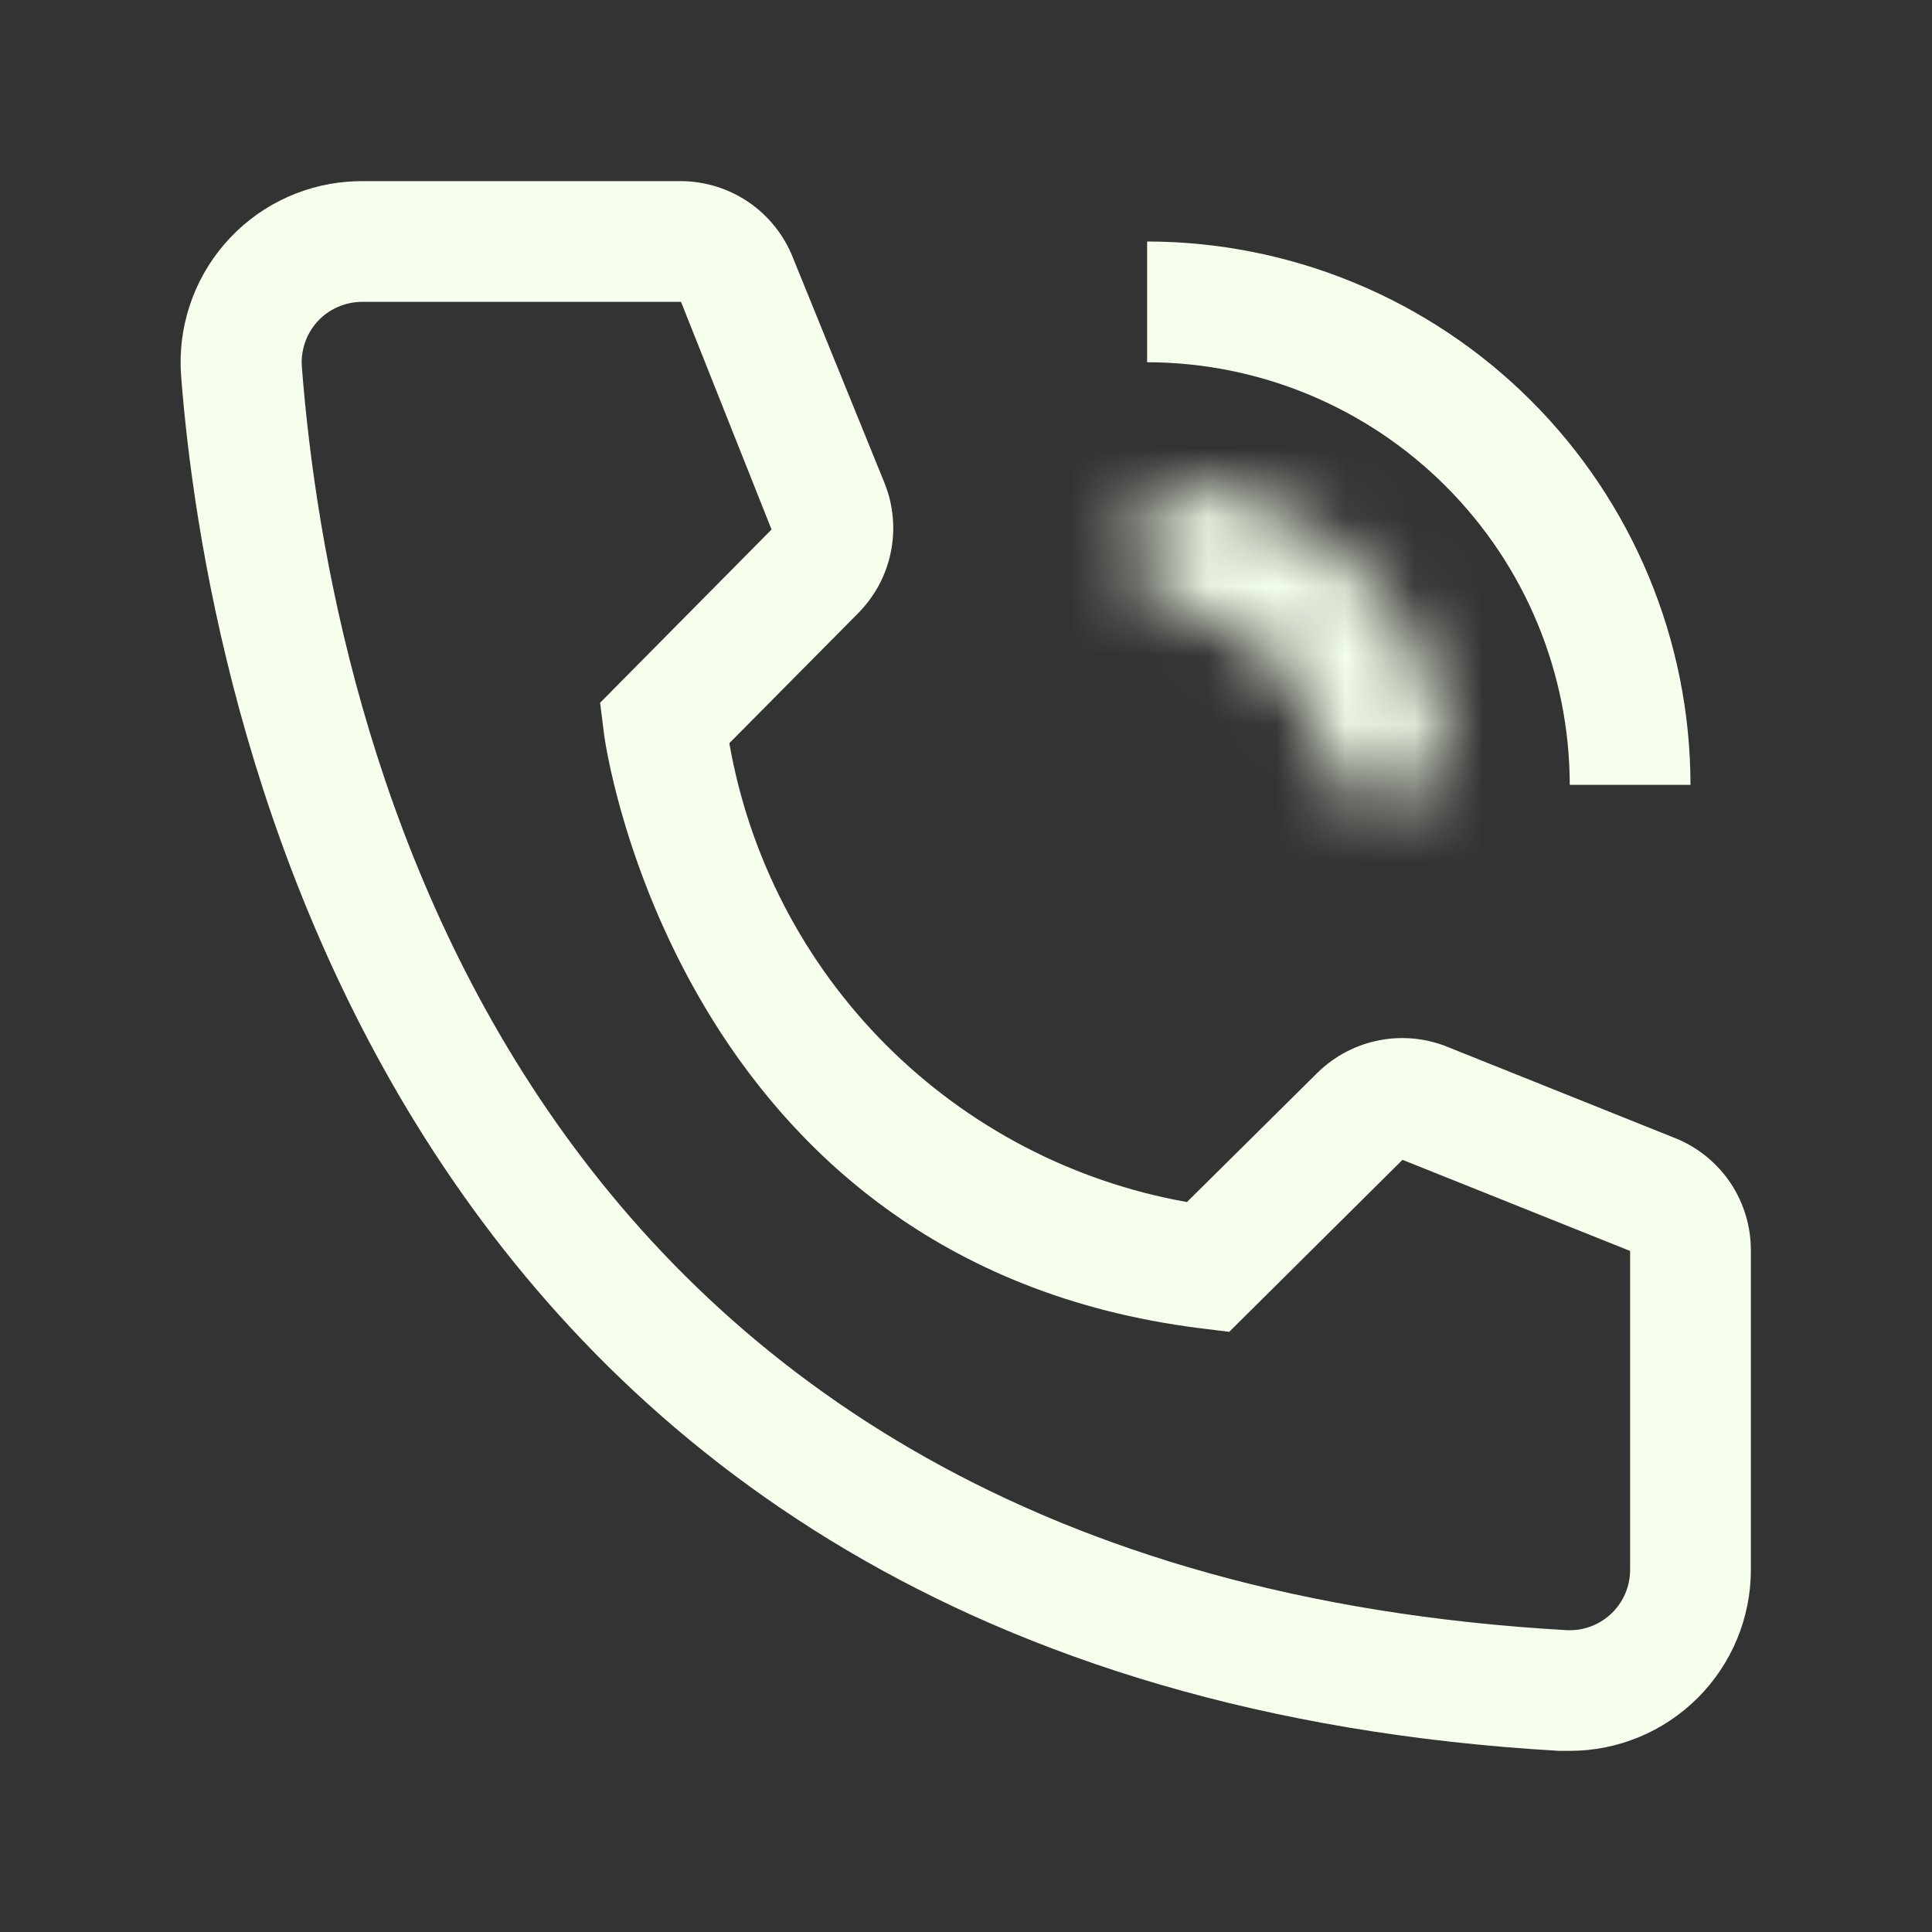 <?xml version="1.0" encoding="UTF-8"?> <svg xmlns="http://www.w3.org/2000/svg" width="28" height="28" viewBox="0 0 28 28" fill="none"><rect x="0" y="0" width="28" height="28" fill="#333333" stroke="none"/><mask id="path-1-inside-1_533_1800" fill="white"><path d="M21 11.375H19.25C19.249 10.679 18.973 10.012 18.48 9.52C17.988 9.027 17.321 8.751 16.625 8.75V7C17.785 7.001 18.897 7.463 19.717 8.283C20.537 9.103 20.999 10.215 21 11.375Z"></path></mask><path d="M21 11.375V13.375H23.002L23 11.373L21 11.375ZM19.25 11.375L17.25 11.377L17.252 13.375H19.25V11.375ZM16.625 8.75H14.625V10.748L16.623 10.75L16.625 8.75ZM16.625 7L16.627 5L14.625 4.998V7H16.625ZM21 9.375H19.25V13.375H21V9.375ZM21.25 11.373C21.249 10.147 20.761 8.972 19.895 8.105L17.066 10.934C17.184 11.051 17.25 11.211 17.25 11.377L21.25 11.373ZM19.895 8.105C19.028 7.239 17.853 6.751 16.627 6.75L16.623 10.75C16.789 10.75 16.949 10.816 17.066 10.934L19.895 8.105ZM18.625 8.75V7H14.625V8.75H18.625ZM16.623 9C17.253 9.001 17.857 9.251 18.303 9.697L21.131 6.869C19.937 5.674 18.317 5.002 16.627 5L16.623 9ZM18.303 9.697C18.748 10.143 18.999 10.747 19 11.377L23 11.373C22.998 9.683 22.326 8.063 21.131 6.869L18.303 9.697Z" fill="#F5FFEC" mask="url(#path-1-inside-1_533_1800)"></path><path d="M24.5 11.375H22.75C22.748 9.751 22.102 8.195 20.953 7.047C19.805 5.898 18.249 5.252 16.625 5.25V3.5C18.713 3.502 20.715 4.333 22.191 5.809C23.667 7.285 24.498 9.287 24.5 11.375ZM22.75 25.375H22.601C5.407 24.386 2.966 9.879 2.625 5.451C2.572 4.757 2.796 4.07 3.249 3.542C3.702 3.013 4.347 2.686 5.041 2.633C5.11 2.628 5.18 2.625 5.25 2.625H9.861C10.212 2.625 10.554 2.73 10.844 2.926C11.134 3.123 11.359 3.402 11.489 3.728L12.819 7C12.947 7.318 12.979 7.667 12.91 8.003C12.842 8.339 12.676 8.647 12.434 8.89L10.57 10.771C10.86 12.426 11.652 13.952 12.838 15.141C14.025 16.331 15.548 17.127 17.202 17.421L19.101 15.54C19.348 15.3 19.659 15.139 19.997 15.075C20.334 15.011 20.683 15.048 21 15.181L24.299 16.503C24.619 16.636 24.893 16.863 25.085 17.152C25.276 17.442 25.377 17.782 25.375 18.13V22.75C25.375 23.446 25.098 24.114 24.606 24.606C24.114 25.098 23.446 25.375 22.75 25.375ZM5.25 4.375C5.135 4.375 5.021 4.397 4.915 4.441C4.809 4.484 4.712 4.548 4.63 4.629C4.549 4.71 4.484 4.807 4.44 4.913C4.396 5.019 4.373 5.132 4.372 5.247C4.372 5.272 4.373 5.296 4.375 5.32C4.777 10.5 7.359 22.75 22.697 23.625C22.929 23.639 23.157 23.56 23.33 23.406C23.504 23.252 23.609 23.036 23.623 22.804L23.625 22.75V18.13L20.326 16.809L17.815 19.302L17.395 19.25C9.782 18.296 8.75 10.684 8.75 10.605L8.697 10.185L11.182 7.674L9.87 4.375H5.25Z" fill="#F5FFEC"></path></svg> 